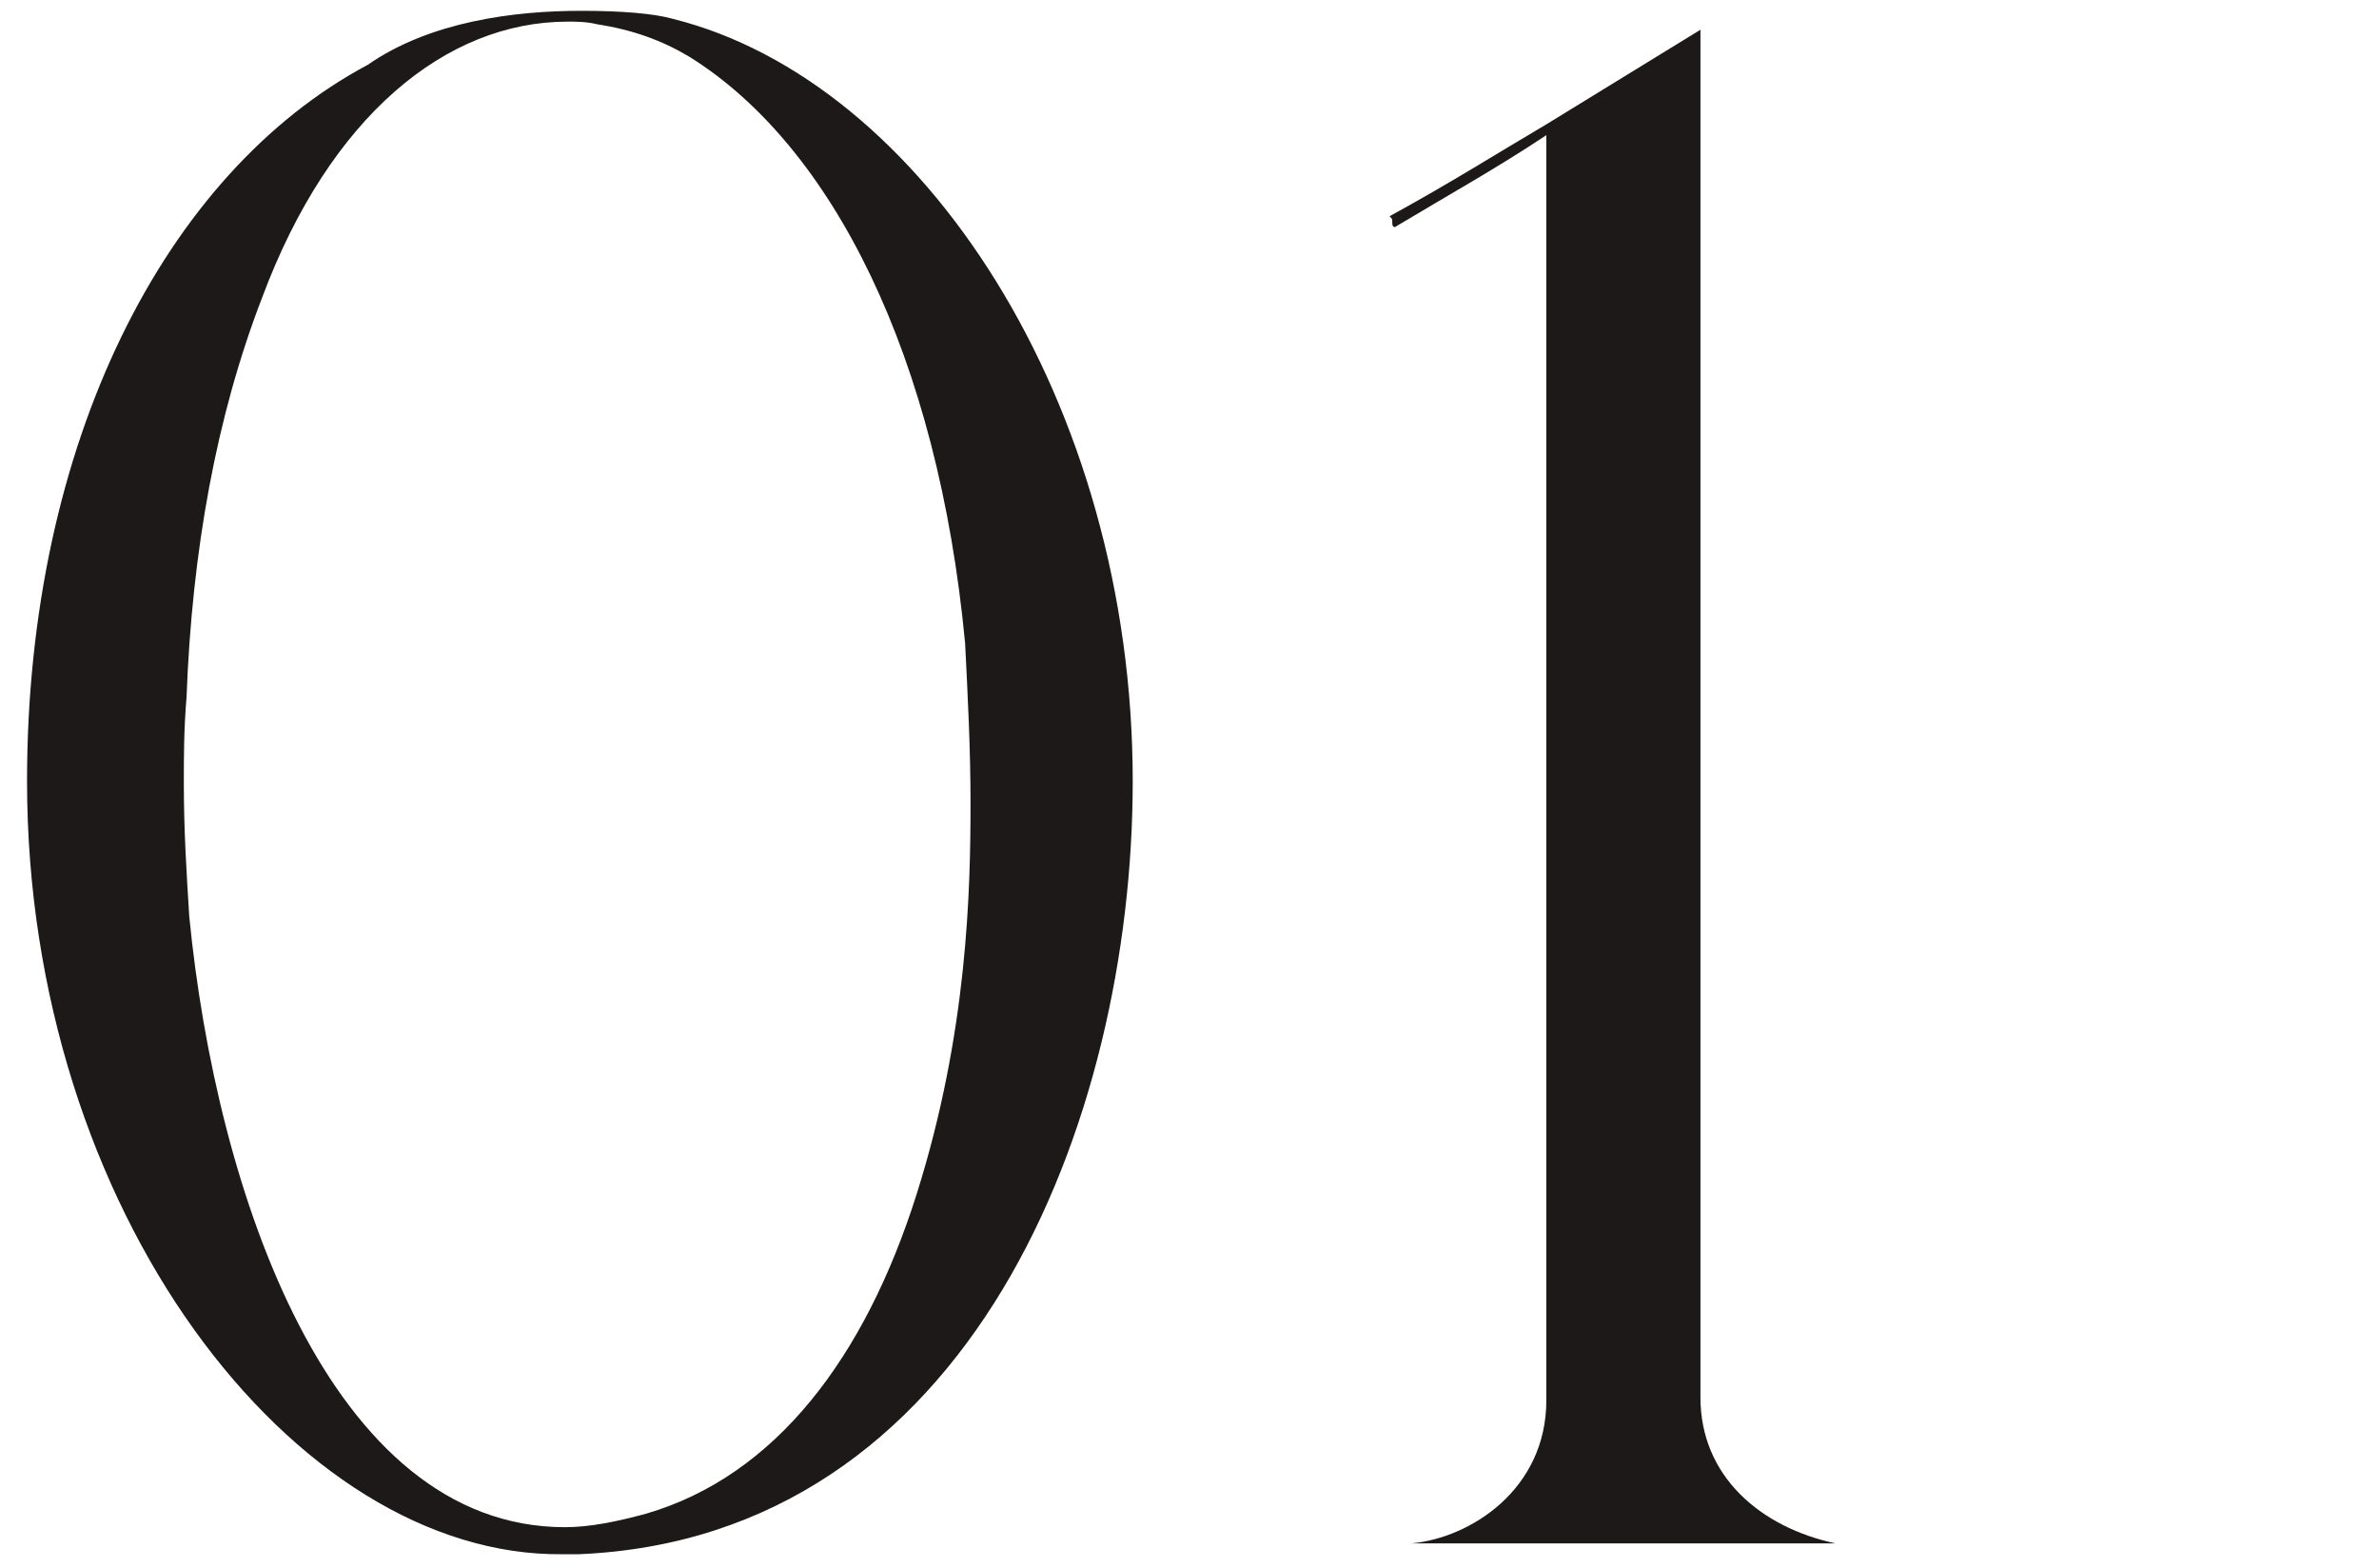 <?xml version="1.0" encoding="utf-8"?>
<svg version="1.1" xmlns="http://www.w3.org/2000/svg" xmlns:xlink="http://www.w3.org/1999/xlink" x="0px"
	 y="0px" viewBox="0 0 88 58" style="enable-background:new 0 0 88 58;" xml:space="preserve">
<style type="text/css">
	.st0{enable-background:new;}
	.st1{fill:#1c1918;}
</style>
<g class="st0">
	<path class="st1" d="M13.6,2.4c2.3-1.6,5.4-2,7.9-2c1.5,0,2.7,0.1,3.4,0.3c9.2,2.3,17,14.2,17,28.2c0,12.6-6,28-20.5,28.6
		c-0.2,0-0.3,0-0.6,0C10.9,57.6,1,44.8,1,28.9C1,16.4,6.1,6.4,13.6,2.4z M6.8,29c0,1.7,0.1,3.3,0.2,4.9c1,10.2,5.2,22.6,13.9,22.6
		c0.9,0,1.9-0.2,3-0.5c4.8-1.4,8.1-5.8,10-11.8s2-11.3,2-14.5c0-2-0.1-3.9-0.2-5.9c-1-10.6-4.9-18.4-10.2-21.7c-1-0.6-2.1-1-3.4-1.2
		c-0.4-0.1-0.8-0.1-1.1-0.1c-4.5,0-8.8,3.5-11.3,10.2C8,15.4,7.1,20.4,6.9,25.8C6.8,27,6.8,28,6.8,29z"/>
	<path class="st1" d="M57.2,4.6l5.7-3.5v50.6c0,2.9,2.2,4.8,5,5.4H52.2c2.2-0.2,5-2,5-5.3V5c-1.8,1.2-3.6,2.2-5.6,3.4
		c-0.1,0-0.1-0.1-0.1-0.2s0-0.1-0.1-0.2C53.6,6.8,55.5,5.6,57.2,4.6z"/>
</g>
</svg>
